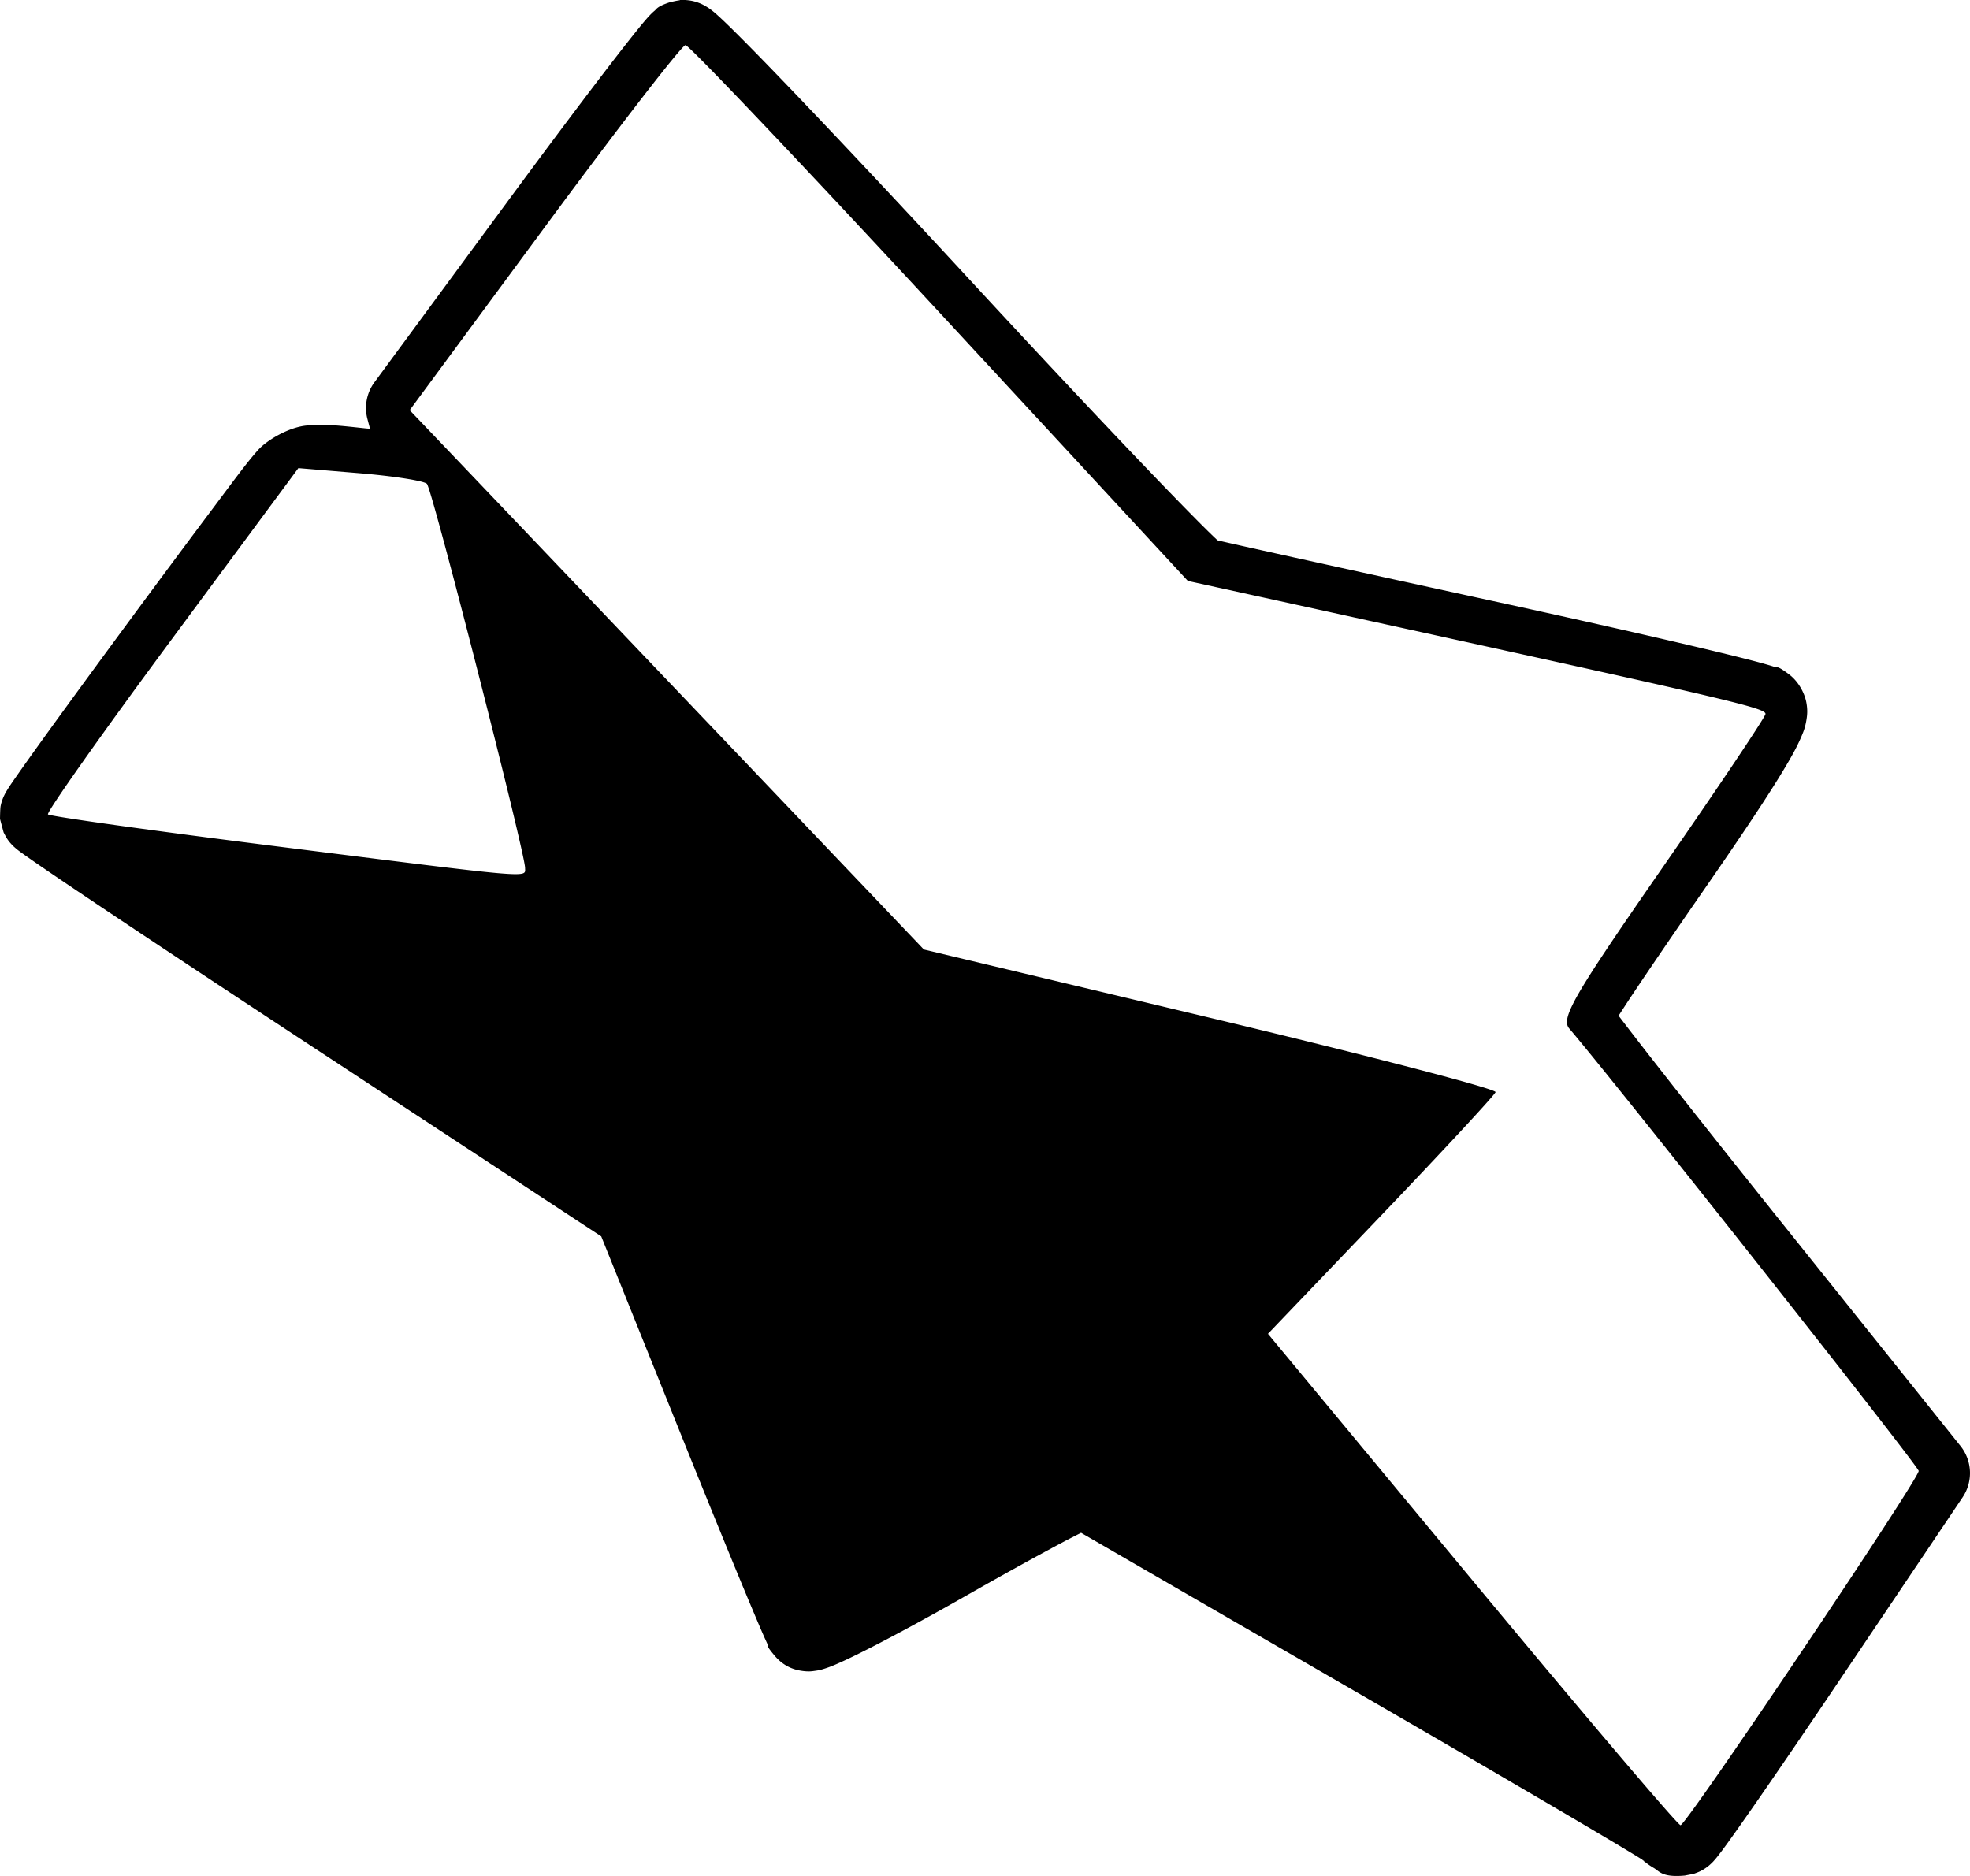 <?xml version="1.0" encoding="UTF-8" standalone="no"?>
<!-- Created with Inkscape (http://www.inkscape.org/) -->

<svg
   width="343.041"
   height="326.723"
   viewBox="0 0 90.763 86.445"
   version="1.1"
   id="svg1"
   inkscape:version="1.3.2 (091e20e, 2023-11-25, custom)"
   xml:space="preserve"
   sodipodi:docname="info-gr2.svg"
   inkscape:export-batch-path="C:\Users\N.Francis\Documents\Nyle's Folder\Assets\Shapes"
   inkscape:export-batch-name=""
   xmlns:inkscape="http://www.inkscape.org/namespaces/inkscape"
   xmlns:sodipodi="http://sodipodi.sourceforge.net/DTD/sodipodi-0.dtd"
   xmlns="http://www.w3.org/2000/svg"
   xmlns:svg="http://www.w3.org/2000/svg"><sodipodi:namedview
     id="namedview1"
     pagecolor="#ffffff"
     bordercolor="#000000"
     borderopacity="0.25"
     inkscape:showpageshadow="2"
     inkscape:pageopacity="0.0"
     inkscape:pagecheckerboard="0"
     inkscape:deskcolor="#ffffff"
     inkscape:document-units="mm"
     inkscape:zoom="0.40677083"
     inkscape:cx="32949.757"
     inkscape:cy="20098.541"
     inkscape:window-width="3840"
     inkscape:window-height="2066"
     inkscape:window-x="-11"
     inkscape:window-y="-11"
     inkscape:window-maximized="1"
     showgrid="false"
     inkscape:current-layer="layer1"><inkscape:page
       x="0"
       y="0"
       width="90.763"
       height="86.445"
       id="page1"
       margin="0"
       bleed="0" /></sodipodi:namedview><defs
     id="defs1" /><g
     inkscape:label="Layer 1"
     inkscape:groupmode="layer"
     id="layer1"
     transform="translate(-3312.37,-1464.884)"><path
       id="path1073"
       style="color:#000000;fill:#000000;fill-opacity:1;stroke-linecap:round;stroke-linejoin:round;-inkscape-stroke:none"
       d="m 3343.69,1464.886 6e-4,0.01 c -0.14,0.011 -0.473,0.095 -0.482,0.098 -0.571,0.19 -0.588,0.307 -0.676,0.381 -0.088,0.073 -0.135,0.121 -0.178,0.164 -0.086,0.086 -0.145,0.154 -0.213,0.232 -0.135,0.155 -0.286,0.339 -0.47,0.569 -0.369,0.459 -0.862,1.09 -1.453,1.863 -1.183,1.546 -2.76,3.651 -4.455,5.953 l -6.142,8.342 a 2,2 0 0 0 -0.32,1.705 l 0.117,0.439 c -0.068,-0.01 -0.109,-0.01 -0.178,-0.016 -1.212,-0.13 -1.945,-0.218 -2.762,-0.133 -0.817,0.085 -1.8,0.666 -2.211,1.119 -0.524,0.579 -1.159,1.457 -2.275,2.945 -1.116,1.488 -2.516,3.375 -3.889,5.238 -1.372,1.863 -2.715,3.7 -3.719,5.092 -0.502,0.696 -0.916,1.278 -1.215,1.705 -0.149,0.214 -0.27,0.386 -0.365,0.531 -0.048,0.073 -0.088,0.136 -0.139,0.223 -0.026,0.043 -0.053,0.088 -0.1,0.185 -0.024,0.049 -0.052,0.107 -0.094,0.228 -0.021,0.061 -0.048,0.138 -0.072,0.262 -0.025,0.123 -0.029,0.597 -0.029,0.598 0,0.01 0.166,0.619 0.166,0.619 3e-4,5e-4 0.112,0.219 0.156,0.285 0.088,0.133 0.145,0.195 0.19,0.244 0.089,0.099 0.133,0.135 0.17,0.168 0.075,0.066 0.115,0.098 0.158,0.131 0.086,0.066 0.167,0.124 0.27,0.197 0.205,0.146 0.482,0.34 0.836,0.582 0.707,0.484 1.715,1.163 2.957,1.994 2.485,1.662 5.905,3.924 9.664,6.392 l 13.133,8.623 3.61,8.973 c 1.059,2.633 2.044,5.055 2.783,6.841 0.369,0.893 0.678,1.627 0.904,2.156 0.113,0.265 0.206,0.475 0.282,0.642 0.038,0.083 0.07,0.155 0.107,0.231 0.037,0.076 -0.127,-0.035 0.304,0.478 0.464,0.551 0.985,0.661 1.268,0.701 0.283,0.04 0.44,0.019 0.563,0 0.246,-0.03 0.359,-0.07 0.471,-0.105 0.224,-0.071 0.394,-0.142 0.597,-0.231 0.406,-0.177 0.899,-0.418 1.496,-0.722 1.193,-0.609 2.771,-1.466 4.482,-2.44 1.676,-0.954 3.223,-1.807 4.348,-2.406 0.381,-0.203 0.625,-0.325 0.893,-0.461 0.087,0.051 0.132,0.077 0.232,0.135 0.696,0.403 1.689,0.979 2.906,1.683 2.434,1.409 5.764,3.334 9.402,5.438 3.635,2.102 6.977,4.049 9.43,5.49 1.226,0.721 2.231,1.315 2.933,1.736 0.351,0.211 0.628,0.378 0.811,0.492 0.091,0.057 0.161,0.102 0.193,0.123 0.032,0.021 0.186,0.203 -0.191,-0.162 0.214,0.206 0.419,0.364 0.675,0.514 0.256,0.149 0.378,0.444 1.43,0.346 0.039,-0.01 0.388,-0.074 0.389,-0.074 5e-4,-2e-4 0.192,-0.068 0.261,-0.1 0.139,-0.064 0.223,-0.117 0.289,-0.162 0.133,-0.09 0.193,-0.146 0.242,-0.191 0.099,-0.09 0.139,-0.138 0.177,-0.182 0.078,-0.087 0.127,-0.151 0.184,-0.224 0.115,-0.147 0.244,-0.32 0.404,-0.541 0.32,-0.442 0.753,-1.057 1.28,-1.814 1.052,-1.514 2.469,-3.591 4.004,-5.872 l 5.562,-8.269 a 2,2 0 0 0 -0.098,-2.367 l -8.297,-10.365 c -2.278,-2.846 -4.349,-5.461 -5.846,-7.377 -0.682,-0.873 -1.203,-1.55 -1.608,-2.082 0.198,-0.303 0.37,-0.573 0.646,-0.987 0.849,-1.27 2.029,-2.999 3.324,-4.869 1.674,-2.415 2.837,-4.158 3.584,-5.391 0.373,-0.617 0.64,-1.09 0.844,-1.56 0.102,-0.235 0.199,-0.454 0.26,-0.842 0.031,-0.194 0.061,-0.44 -0.012,-0.809 -0.073,-0.369 -0.323,-0.916 -0.793,-1.272 -0.578,-0.436 -0.542,-0.299 -0.654,-0.338 -0.113,-0.039 -0.214,-0.07 -0.33,-0.103 -0.233,-0.068 -0.518,-0.145 -0.873,-0.236 -0.709,-0.182 -1.679,-0.416 -2.859,-0.694 -2.36,-0.554 -5.545,-1.272 -8.998,-2.023 -3.442,-0.749 -6.637,-1.451 -9.011,-1.975 -1.187,-0.262 -2.169,-0.48 -2.871,-0.638 -0.471,-0.106 -0.569,-0.13 -0.735,-0.169 -0.157,-0.148 -0.36,-0.342 -0.638,-0.619 -0.629,-0.627 -1.524,-1.545 -2.604,-2.672 -2.16,-2.254 -5.069,-5.352 -8.195,-8.736 -3.14,-3.4 -6.031,-6.477 -8.168,-8.707 -1.068,-1.115 -1.947,-2.016 -2.586,-2.651 -0.32,-0.318 -0.576,-0.566 -0.791,-0.762 -0.107,-0.098 -0.196,-0.178 -0.326,-0.279 -0.065,-0.05 -0.132,-0.103 -0.289,-0.193 -0.079,-0.045 -0.174,-0.105 -0.381,-0.174 -0.103,-0.035 -0.234,-0.073 -0.436,-0.094 -0.101,-0.01 -0.22,-0.017 -0.361,-0.01 z m 0.265,2.079 c 0.165,0 5.439,5.554 11.721,12.343 l 11.422,12.344 10.043,2.203 c 15.04,3.299 16.57,3.662 16.57,3.925 0,0.133 -2.139,3.326 -4.754,7.096 -4.091,5.898 -4.689,6.931 -4.286,7.402 2.165,2.532 16.096,20.172 16.098,20.383 0,0.394 -10.704,16.324 -10.973,16.324 -0.124,0 -4.452,-5.094 -9.617,-11.321 l -9.391,-11.32 5.199,-5.436 c 2.86,-2.99 5.239,-5.555 5.287,-5.701 0.048,-0.146 -5.858,-1.684 -13.125,-3.418 l -13.213,-3.153 -8.747,-9.179 c -4.811,-5.048 -10.141,-10.64 -11.845,-12.426 l -3.098,-3.247 6.204,-8.41 c 3.412,-4.626 6.339,-8.41 6.503,-8.41 z m -17.838,19.489 2.839,0.237 c 1.561,0.13 2.949,0.349 3.083,0.486 0.242,0.247 4.523,17.001 4.523,17.701 0,0.464 0.534,0.511 -11.535,-1.008 -5.665,-0.713 -10.366,-1.371 -10.446,-1.461 -0.08,-0.091 2.482,-3.718 5.695,-8.06 z" /></g></svg>
